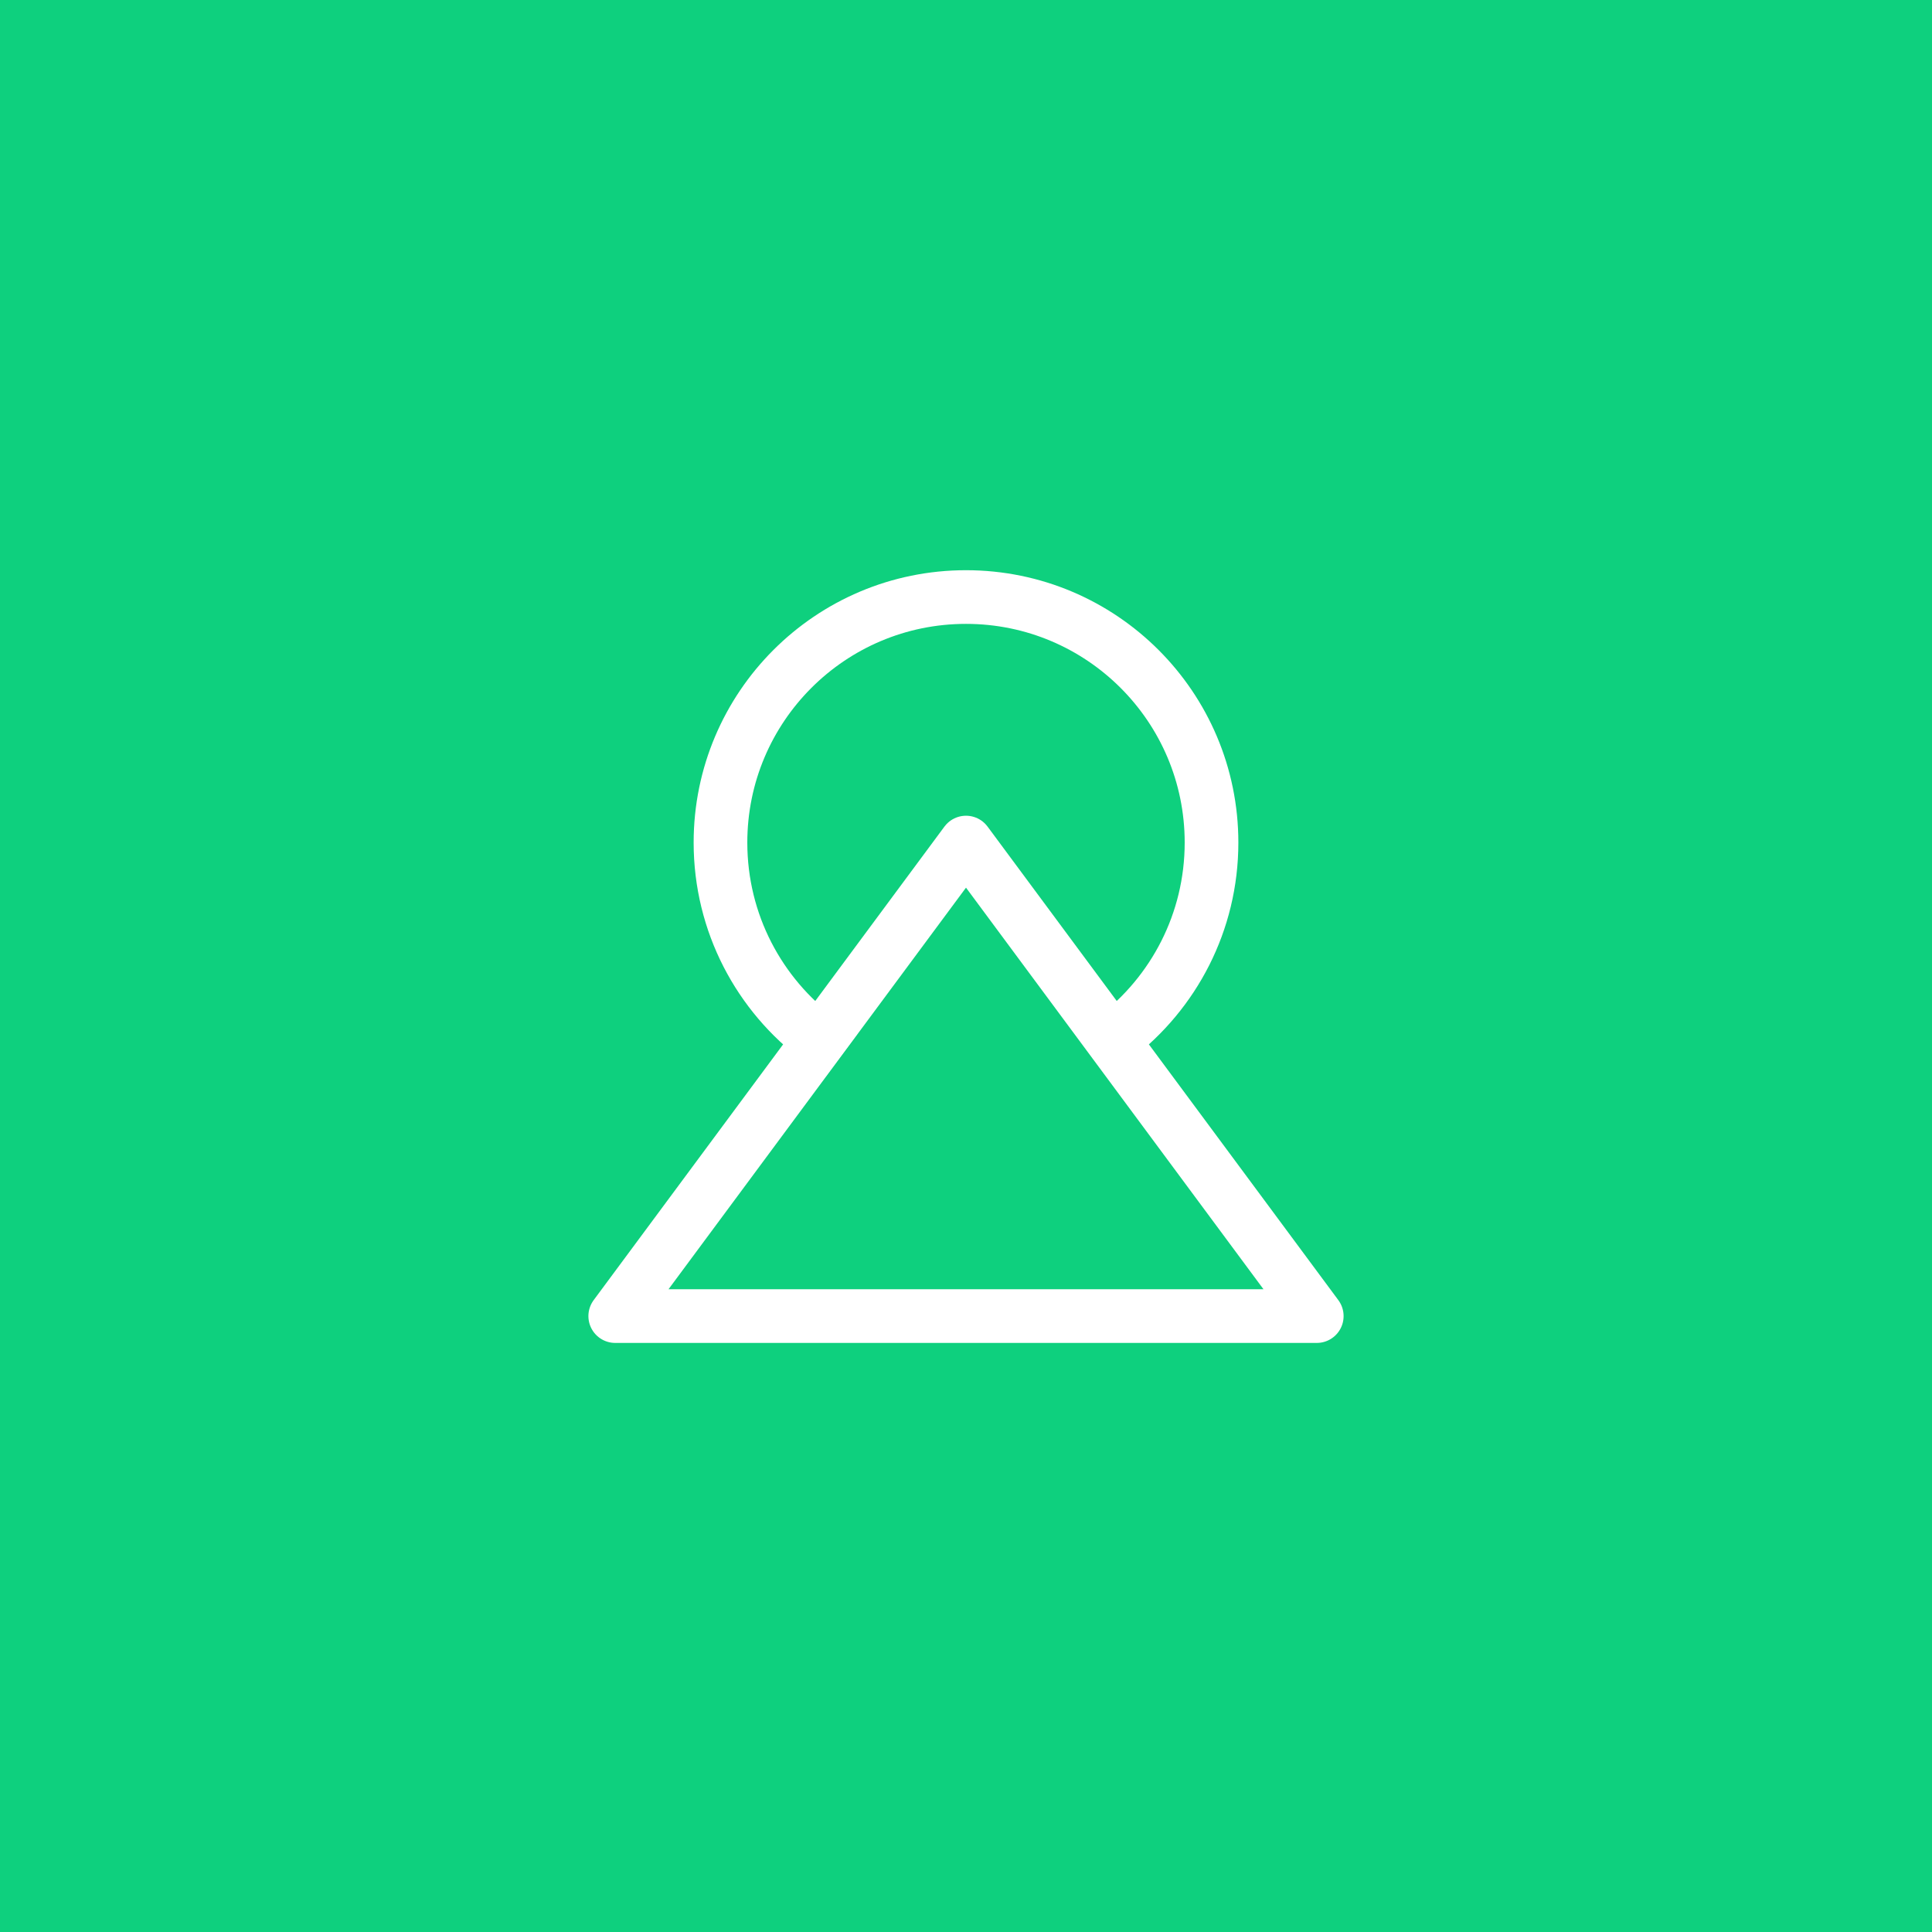 <svg width="72" height="72" viewBox="0 0 72 72" fill="none" xmlns="http://www.w3.org/2000/svg">
<rect width="72" height="72" fill="#0ED07E"/>
<path d="M30.542 38.745C28.301 37.077 26.85 34.408 26.85 31.4C26.85 26.347 30.946 22.25 36 22.25C41.053 22.25 45.15 26.347 45.15 31.4C45.15 34.364 43.74 36.999 41.555 38.671" stroke="white" stroke-width="2" stroke-linecap="square" stroke-linejoin="round"/>
<path fill-rule="evenodd" clip-rule="evenodd" d="M36 31.4L49.072 49.047H22.928L36 31.4Z" stroke="white" stroke-width="2" stroke-linecap="square" stroke-linejoin="round"/>
</svg>
